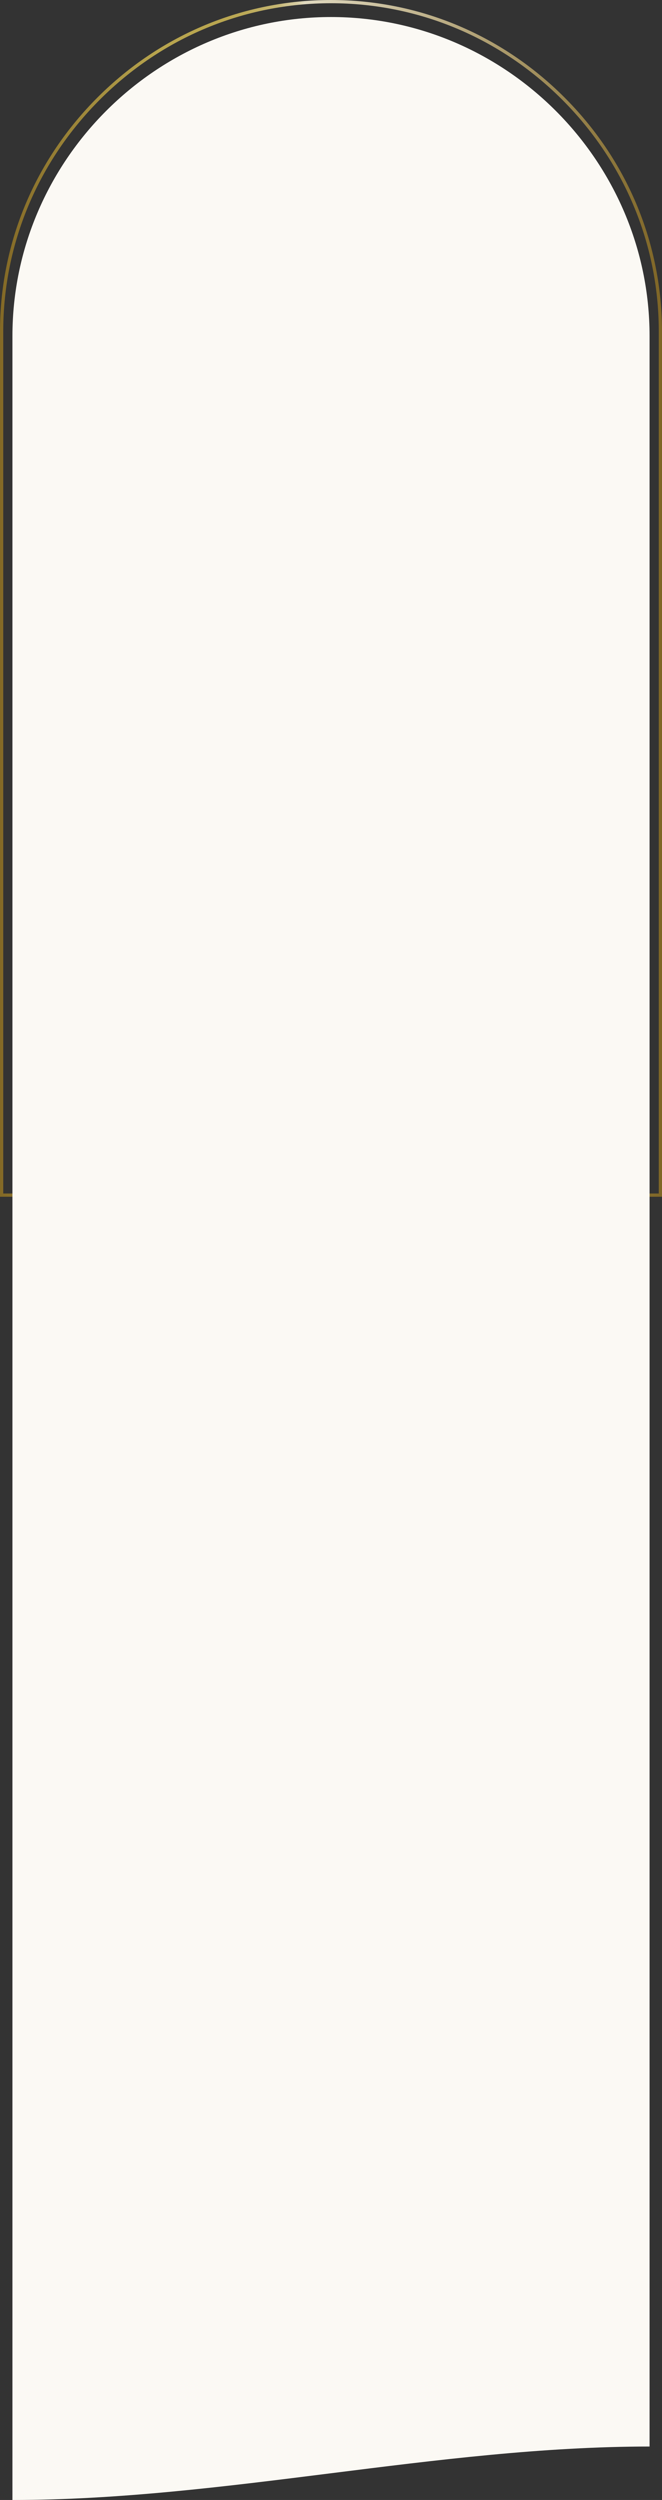 <?xml version="1.0" encoding="UTF-8"?> <svg xmlns="http://www.w3.org/2000/svg" xmlns:xlink="http://www.w3.org/1999/xlink" viewBox="0 0 430.61 1624.08"><rect x="0" y="0" width="430.61" height="1624.08" fill="#333333" stroke="none"/> <defs> <style>.cls-1{fill:url(#Безымянный_градиент_37);}.cls-2{fill:#fbf9f4;}</style> <linearGradient id="Безымянный_градиент_37" y1="388.73" x2="430.61" y2="388.73" gradientUnits="userSpaceOnUse"> <stop offset="0" stop-color="#836926"></stop> <stop offset="0.24" stop-color="#b8a54e"></stop> <stop offset="0.33" stop-color="#b9a650"></stop> <stop offset="0.37" stop-color="#bba957"></stop> <stop offset="0.39" stop-color="#bfae62"></stop> <stop offset="0.42" stop-color="#c5b673"></stop> <stop offset="0.43" stop-color="#cdc089"></stop> <stop offset="0.45" stop-color="#d7cda4"></stop> <stop offset="0.46" stop-color="#e1dac1"></stop> <stop offset="1" stop-color="#7f6626"></stop> </linearGradient> </defs> <g id="Слой_2" data-name="Слой 2"> <g id="Слой_1-2" data-name="Слой 1"> <path class="cls-1" d="M430.61,777.45H0V213.17C.58,156.65,23.18,103.36,63.73,63,104.54,22.37,158.37,0,215.3,0S326.07,22.37,366.88,63c40.55,40.36,63.15,93.65,63.71,150.17h0v2.13ZM2.1,775.35H428.51V214.23c-.28-56.34-22.69-109.52-63.09-149.74S271.68,2.1,215.3,2.1,105.62,24.25,65.21,64.48,2.4,157.88,2.11,214.22V775.35Z"></path> <path class="cls-2" d="M422.52,218.27C422.52,104.6,329,11.06,215.3,11.06S8.09,104.6,8.09,218.27h0V1624.08c138.14,0,276.29-34.73,414.43-34.73Z"></path> </g> </g> </svg> 